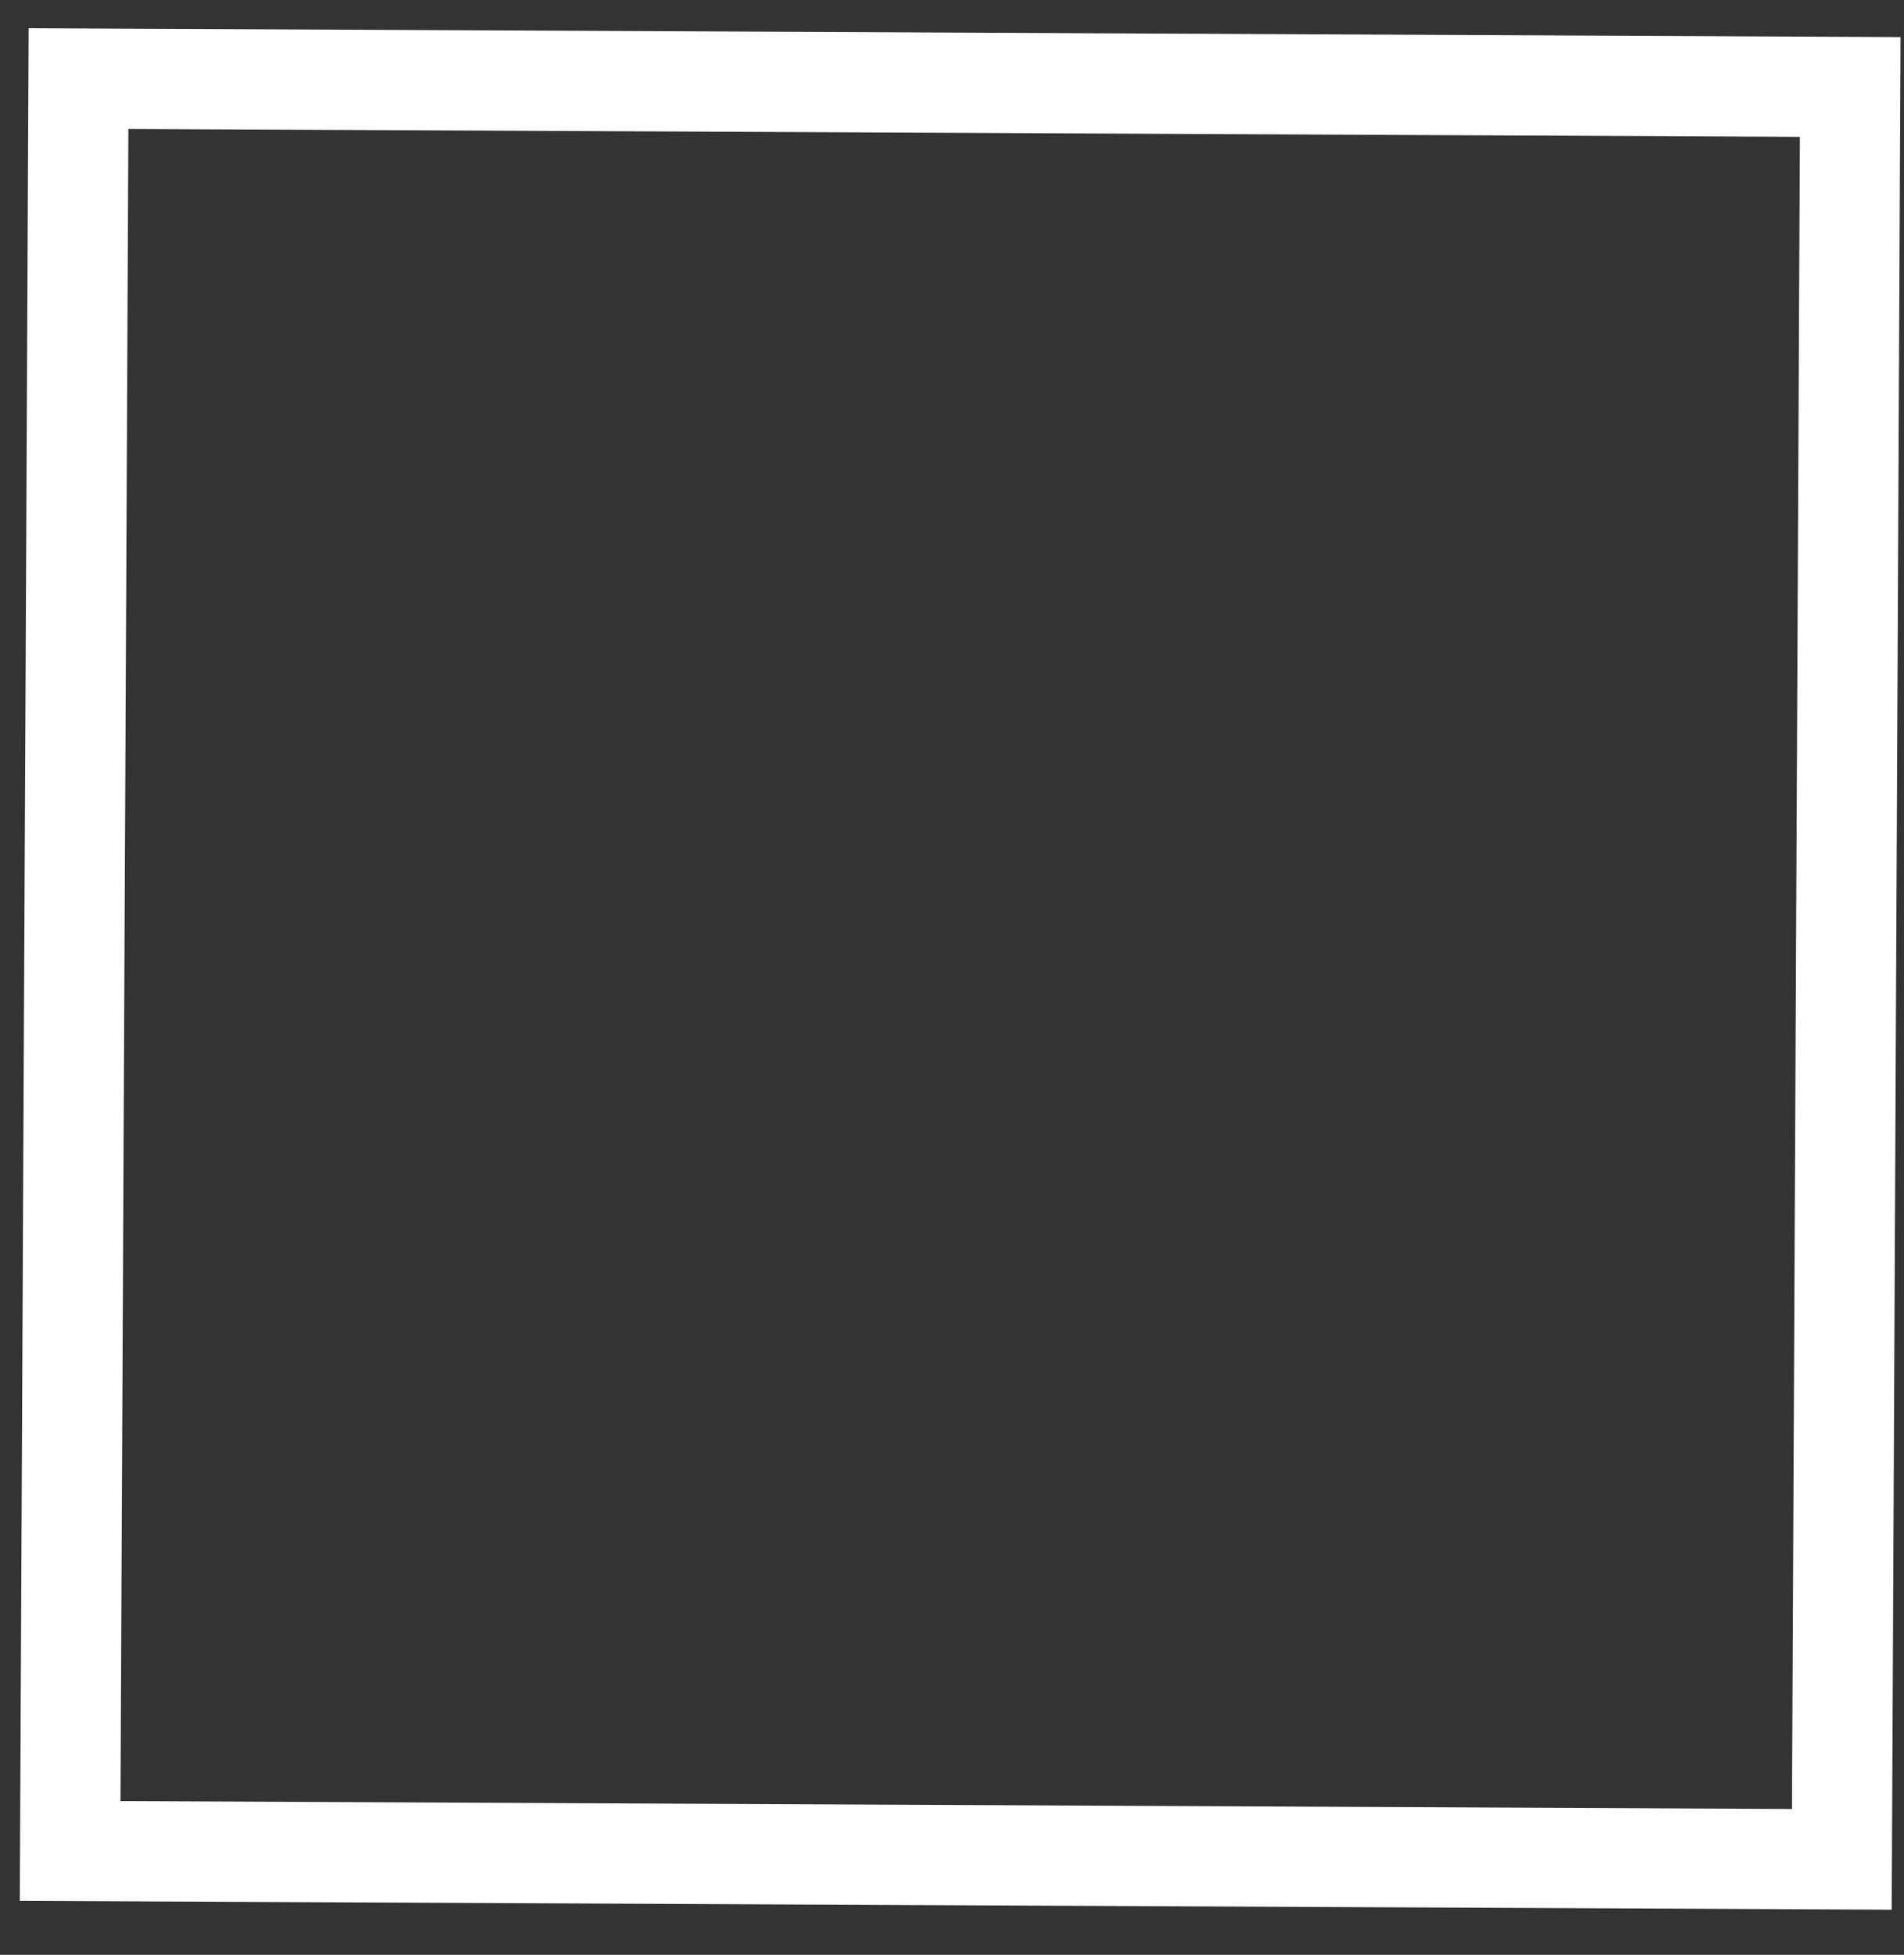 <?xml version="1.0" encoding="UTF-8"?> <svg xmlns="http://www.w3.org/2000/svg" width="38" height="39" viewBox="0 0 38 39" fill="none"><rect x="0" y="0" width="38" height="39" fill="#333333" stroke="none"/> <rect x="1.567" y="1.568" width="35.36" height="35.36" transform="rotate(0.271 1.567 1.568)" stroke="white" stroke-width="2"></rect> </svg> 